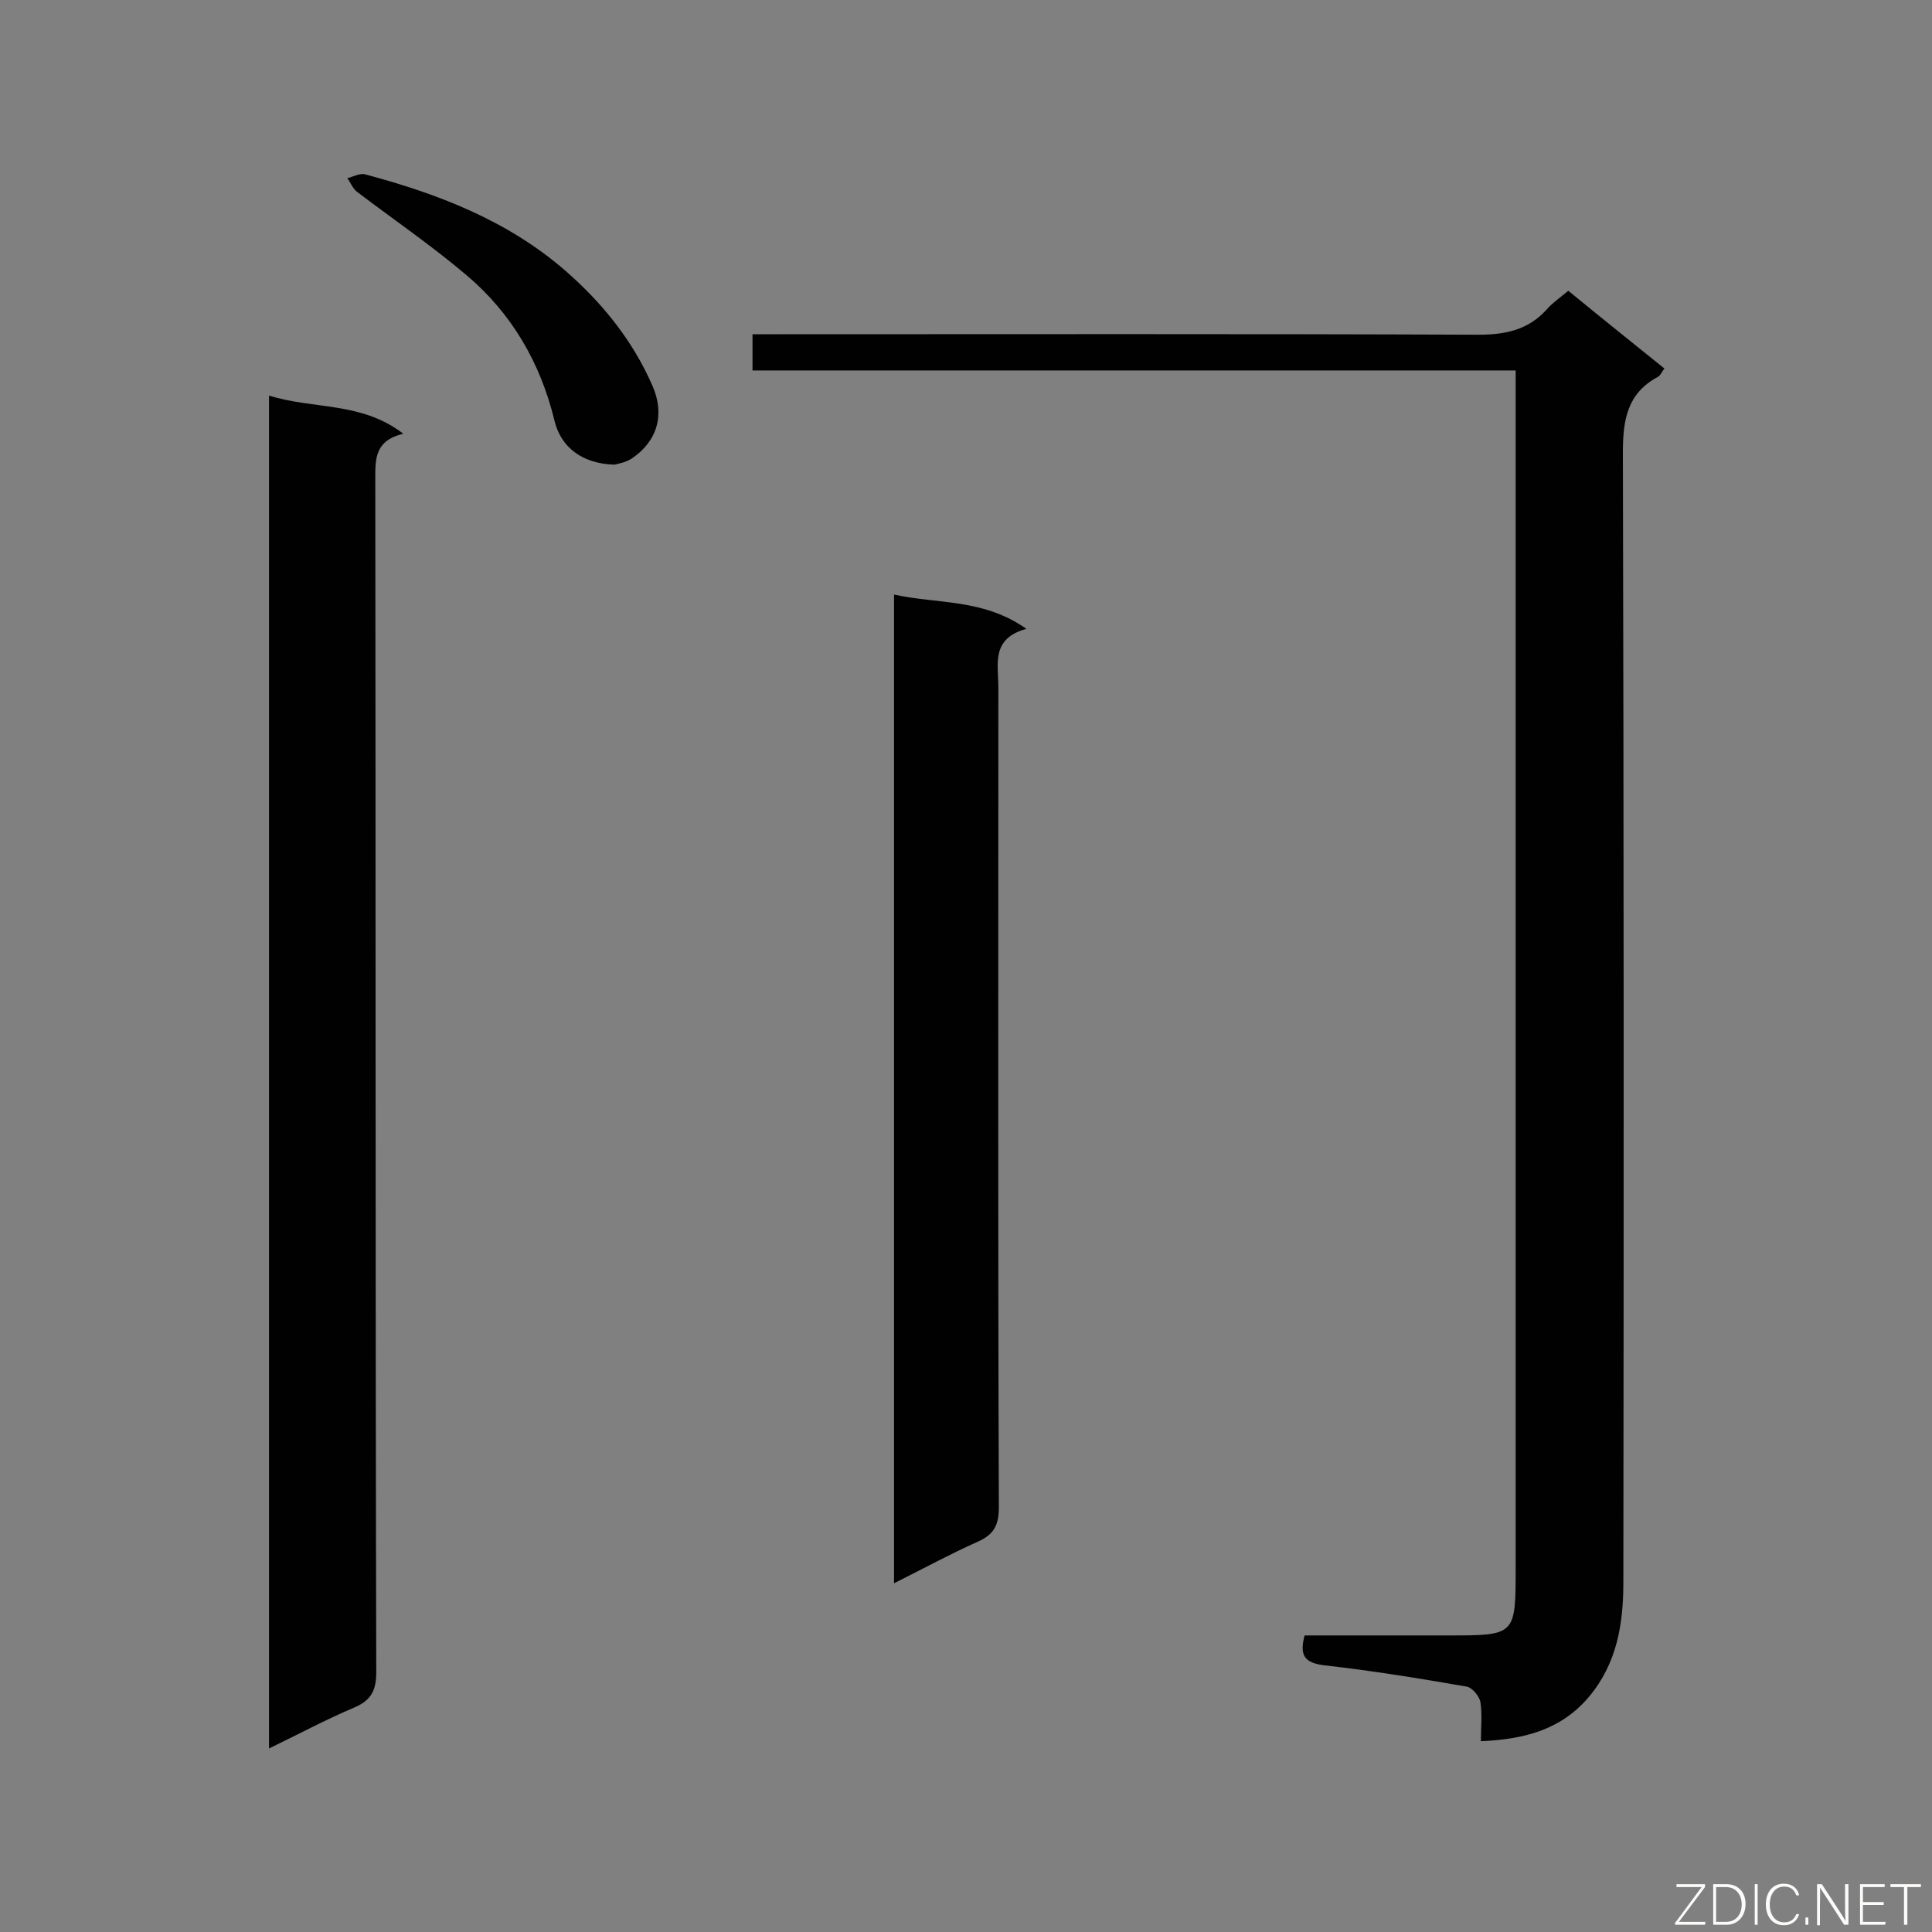 <svg enable-background="new 0 0 400 400" viewBox="0 0 400 400" xmlns="http://www.w3.org/2000/svg"><rect x="0" y="0" width="400" height="400" fill="#808080" stroke="none"/><path d="m324.7 60.2c6.7 5.5 13.2 10.7 19.9 16.1-.5.6-.8 1.4-1.3 1.7-6.4 3.4-7.3 8.9-7.3 15.7.2 78 .2 155.9.1 233.9 0 8.6-1.3 16.8-7.2 23.8-5.8 6.8-13.4 8.7-22.3 9.1 0-2.9.3-5.6-.1-8.1-.2-1.2-1.7-3-2.8-3.2-9.8-1.7-19.6-3.3-29.4-4.4-4.2-.5-5.3-2-4.2-6.2h29.7c14 0 14 0 14-14 0-80.6 0-161.2 0-241.8 0-1.9 0-3.7 0-6.1-52.8 0-105.2 0-158 0 0-2.6 0-4.7 0-7.5h5.5c48.3 0 96.5-.1 144.8.1 5.6 0 10.3-1 14.1-5.2 1.1-1.3 2.7-2.4 4.5-3.9z" fill="#010101"/><path d="m55.7 81.9c9.2 2.9 19.1 1.2 27.8 7.9-5.9 1.4-5.8 5.2-5.8 9.3.1 82.4 0 164.7.2 247.1 0 3.7-1 5.8-4.5 7.3-5.9 2.5-11.5 5.5-17.7 8.5 0-93.5 0-186.4 0-280.1z" fill="#010101"/><path d="m185.1 327.8c0-68.6 0-136.3 0-204.7 9.1 2 18.5.8 27.4 7.1-7.4 2-5.8 7.4-5.8 12.1 0 56.6-.1 113.2.1 169.8 0 3.8-1.1 5.7-4.6 7.2-5.6 2.5-10.9 5.4-17.1 8.5z" fill="#010101"/><path d="m127.2 96.2c-6.8-.2-11.1-3.7-12.4-9.1-2.9-12-8.9-22.3-18.3-30.2-7.2-6.1-15.1-11.5-22.6-17.2-.9-.7-1.3-1.9-2-2.8 1.2-.3 2.6-1.1 3.7-.8 15 4 29.4 9.5 41.4 19.9 7.7 6.7 14 14.5 18.1 23.9 2.6 6 1 11.5-4.4 15.1-1.3.8-3.1 1.1-3.5 1.2z" fill="#010101"/><g fill="#fcfbfa"><path d="m346.9 398 5.4-7.3h-5.2v-.6h5.9v.6l-5.4 7.2h5.5l-.1.6h-6.2v-.5z"/><path d="m354.7 390.1h2.8c2.3 0 3.9 1.6 3.9 4.1s-1.6 4.3-3.9 4.3h-2.8zm.6 7.8h2c2.2 0 3.3-1.6 3.3-3.6 0-1.8-1-3.6-3.3-3.6h-2z"/><path d="m363.9 390.1v8.4h-.6v-8.4z"/><path d="m372.5 396.3c-.4 1.3-1.4 2.3-3.2 2.3-2.4 0-3.7-1.9-3.7-4.3 0-2.3 1.2-4.3 3.7-4.3 1.8 0 2.9 1 3.2 2.4h-.6c-.4-1.1-1.1-1.8-2.5-1.8-2.1 0-3 1.9-3 3.7s.9 3.7 3 3.7c1.4 0 2.1-.7 2.5-1.7z"/><path d="m373.8 398.5v-1.5h.6v1.5z"/><path d="m376.2 398.5v-8.4h1c1.3 2 4.4 6.7 4.9 7.6-.1-1.2-.1-2.4-.1-3.8v-3.8h.7v8.4h-.9c-1.2-1.9-4.4-6.8-5-7.7.1 1.1 0 2.3 0 3.9v3.9h-.6z"/><path d="m390 394.4h-4.3v3.5h4.7l-.1.6h-5.2v-8.4h5.1v.6h-4.5v3.1h4.3z"/><path d="m394.2 390.7h-2.8v-.6h6.3v.6h-2.8v7.8h-.7z"/></g></svg>